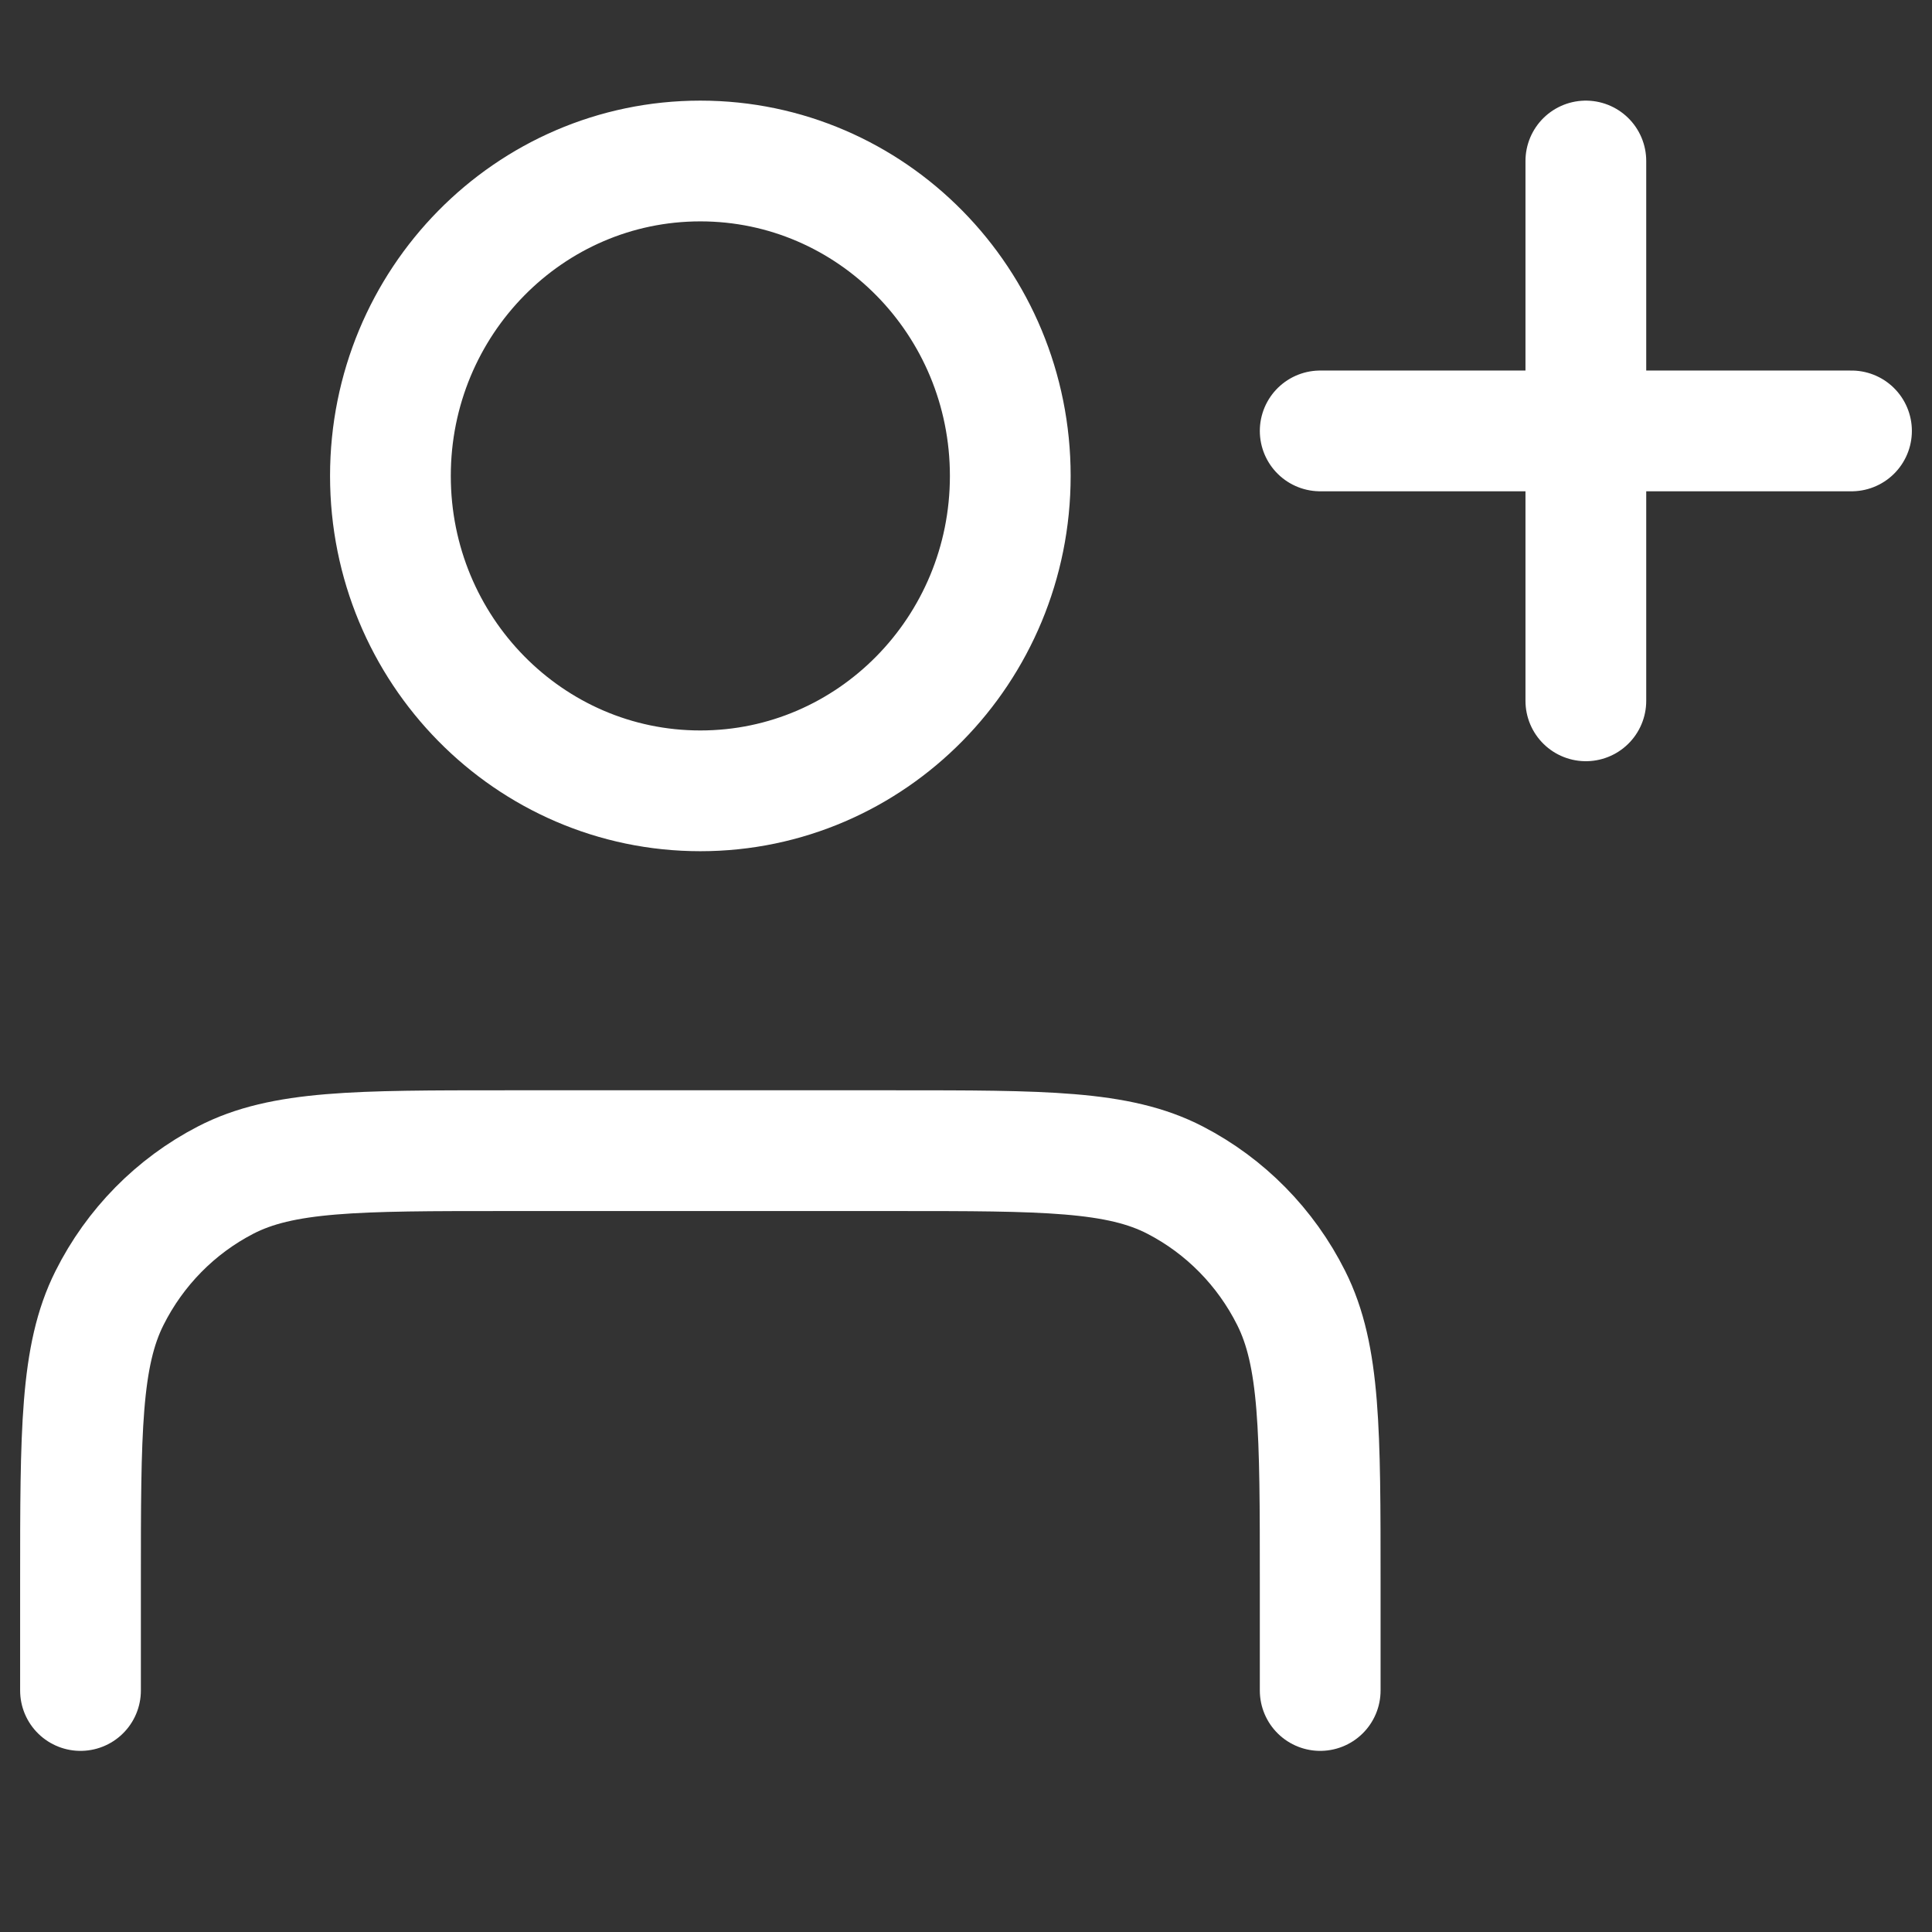 <svg width="24" height="24" viewBox="0 0 24 24" fill="none" xmlns="http://www.w3.org/2000/svg">
<rect x="0" y="0" width="24" height="24" fill="#333333" stroke="none"/>
<path d="M19.7 8.706V2M16.4 5.353H23M16.4 21V19.659C16.4 17.781 16.4 16.842 16.04 16.125C15.724 15.494 15.219 14.981 14.598 14.66C13.892 14.294 12.968 14.294 11.12 14.294H6.28C4.432 14.294 3.508 14.294 2.802 14.66C2.181 14.981 1.676 15.494 1.36 16.125C1 16.842 1 17.781 1 19.659V21M12.55 5.912C12.55 8.072 10.826 9.824 8.7 9.824C6.574 9.824 4.85 8.072 4.85 5.912C4.85 3.751 6.574 2 8.7 2C10.826 2 12.55 3.751 12.55 5.912Z" stroke="white" stroke-width="1.5" stroke-linecap="round" stroke-linejoin="round"/>
</svg>
